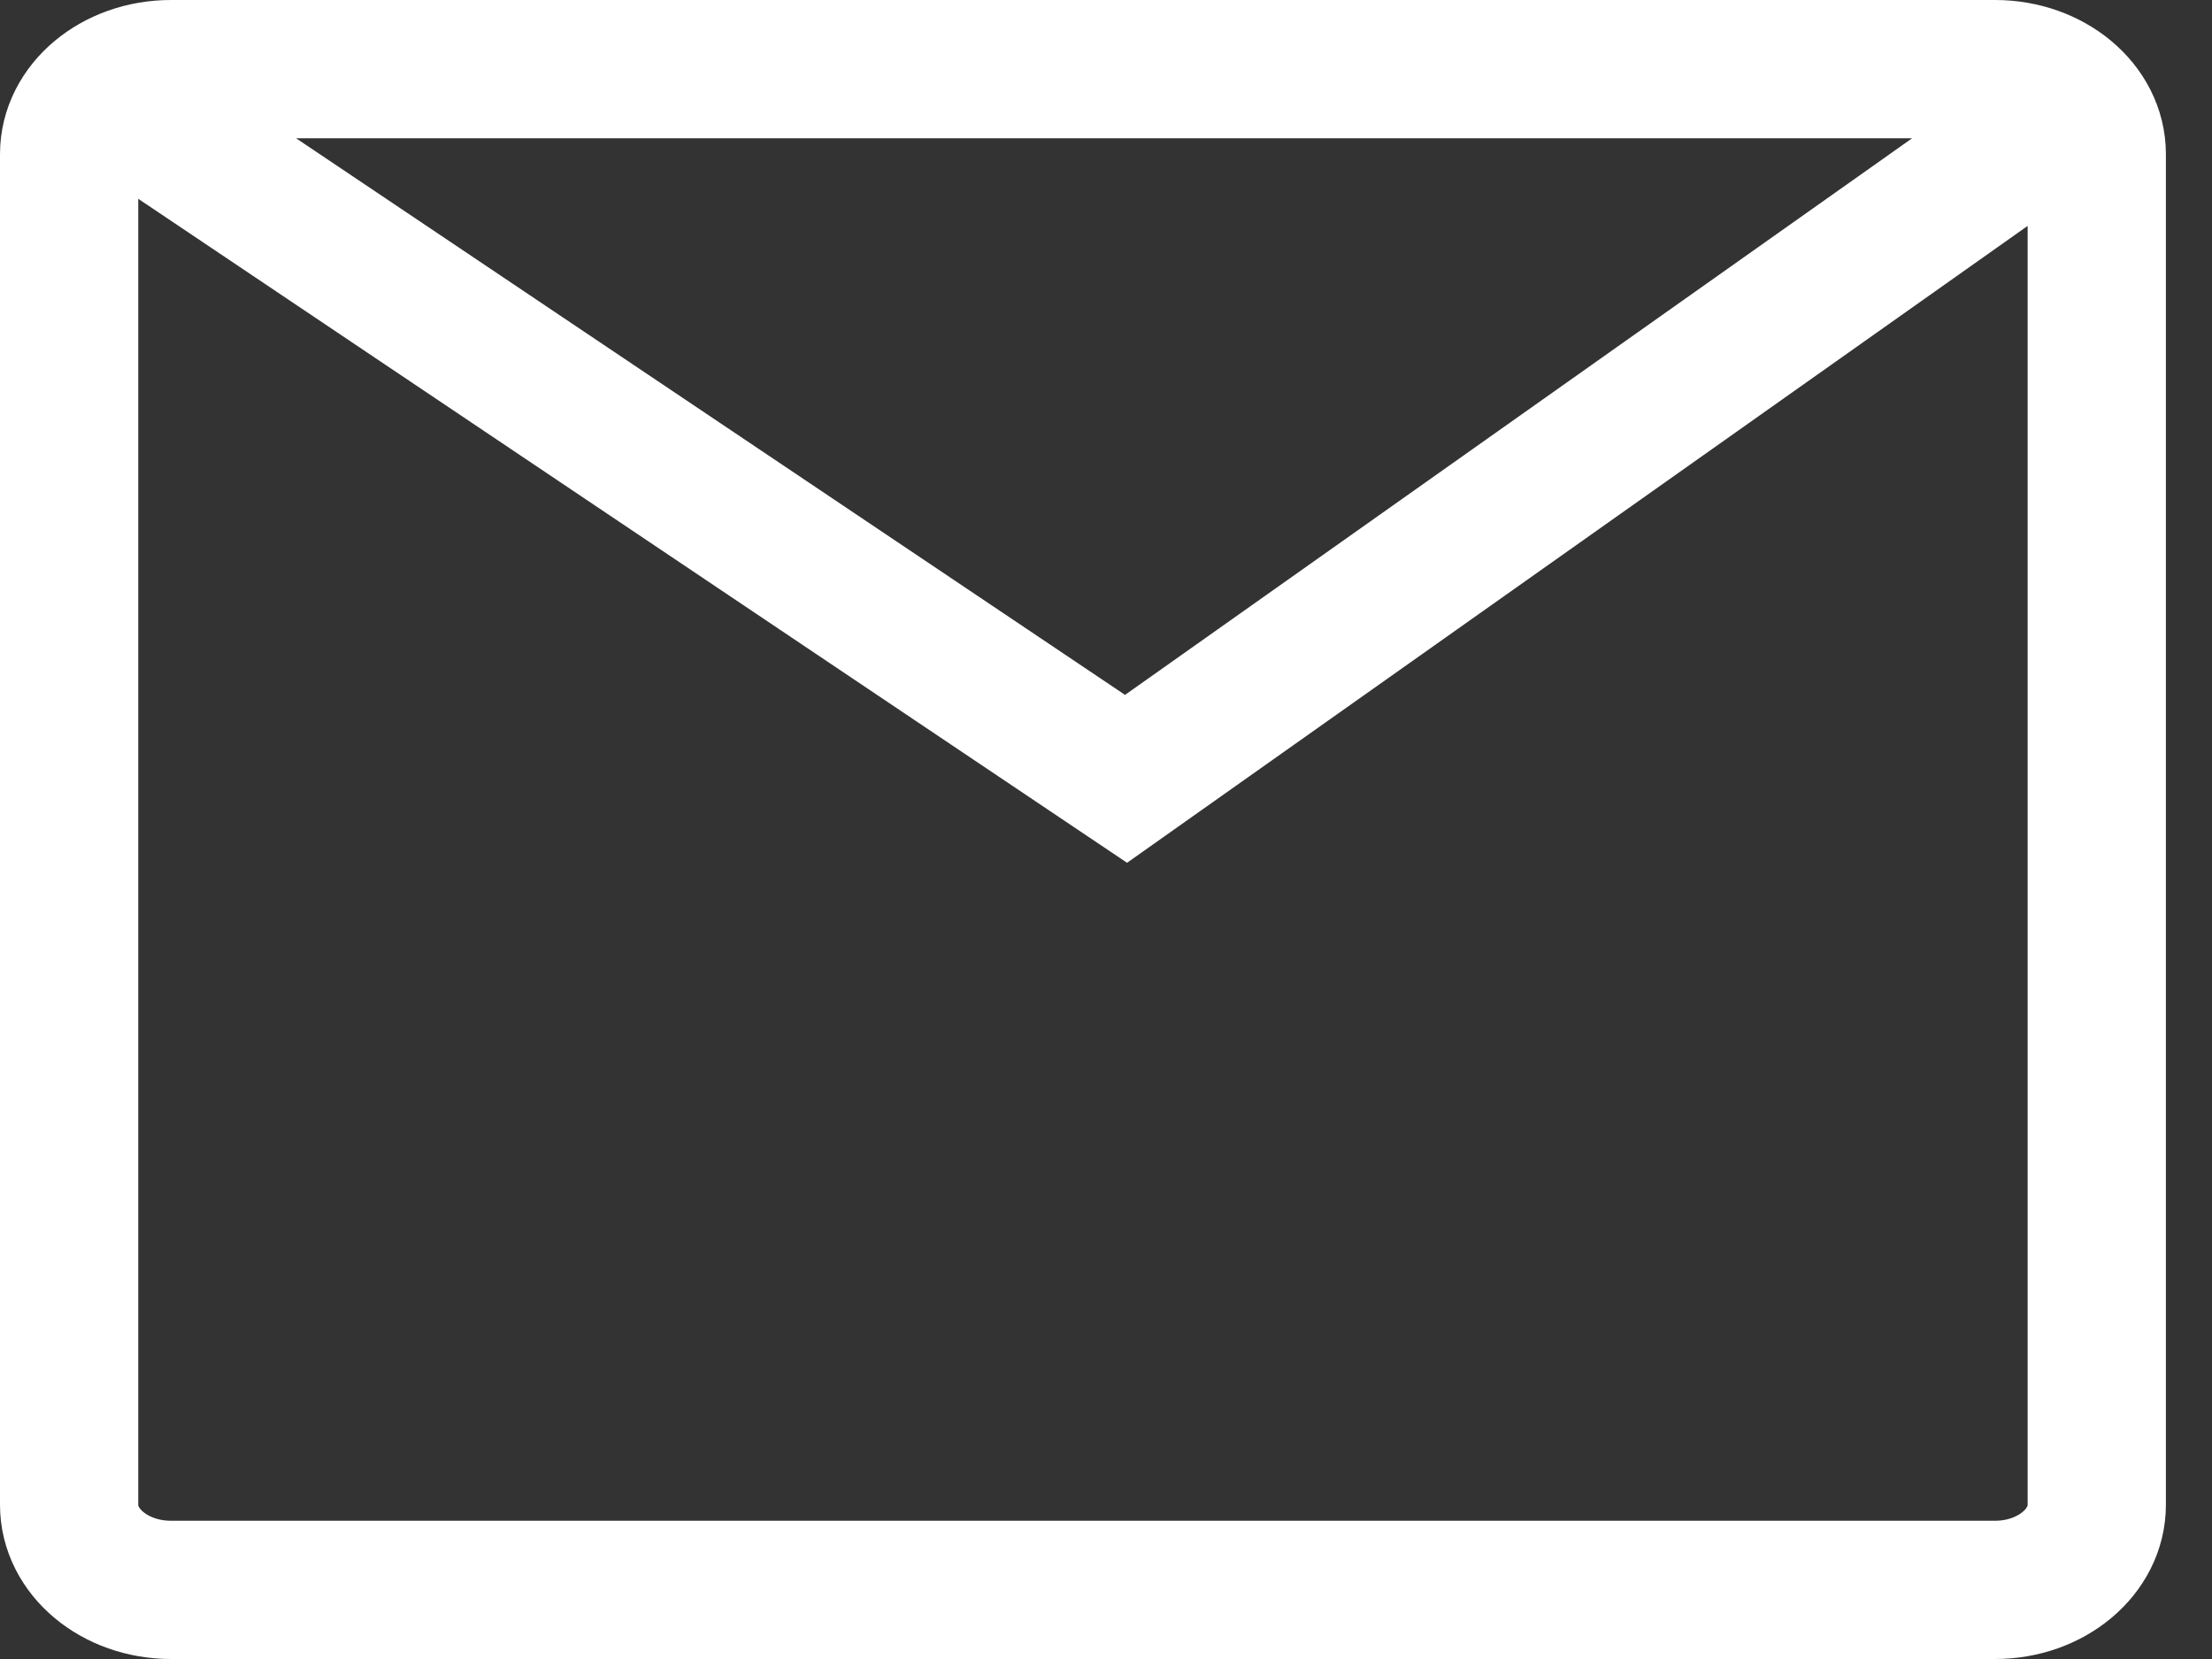 <svg width="32" height="24" viewBox="0 0 32 24" fill="none" xmlns="http://www.w3.org/2000/svg">
<rect x="0" y="0" width="32" height="24" fill="#333333" stroke="none"/>
<path d="M1 1L16.29 11.267L30.333 1.336M2.473 1H28.861C29.674 1 30.333 1.551 30.333 2.23V21.77C30.333 22.449 29.674 23 28.861 23H2.473C1.659 23 1 22.449 1 21.77V2.23C1 1.551 1.659 1 2.473 1Z" stroke="white" stroke-width="2"/>
</svg>
